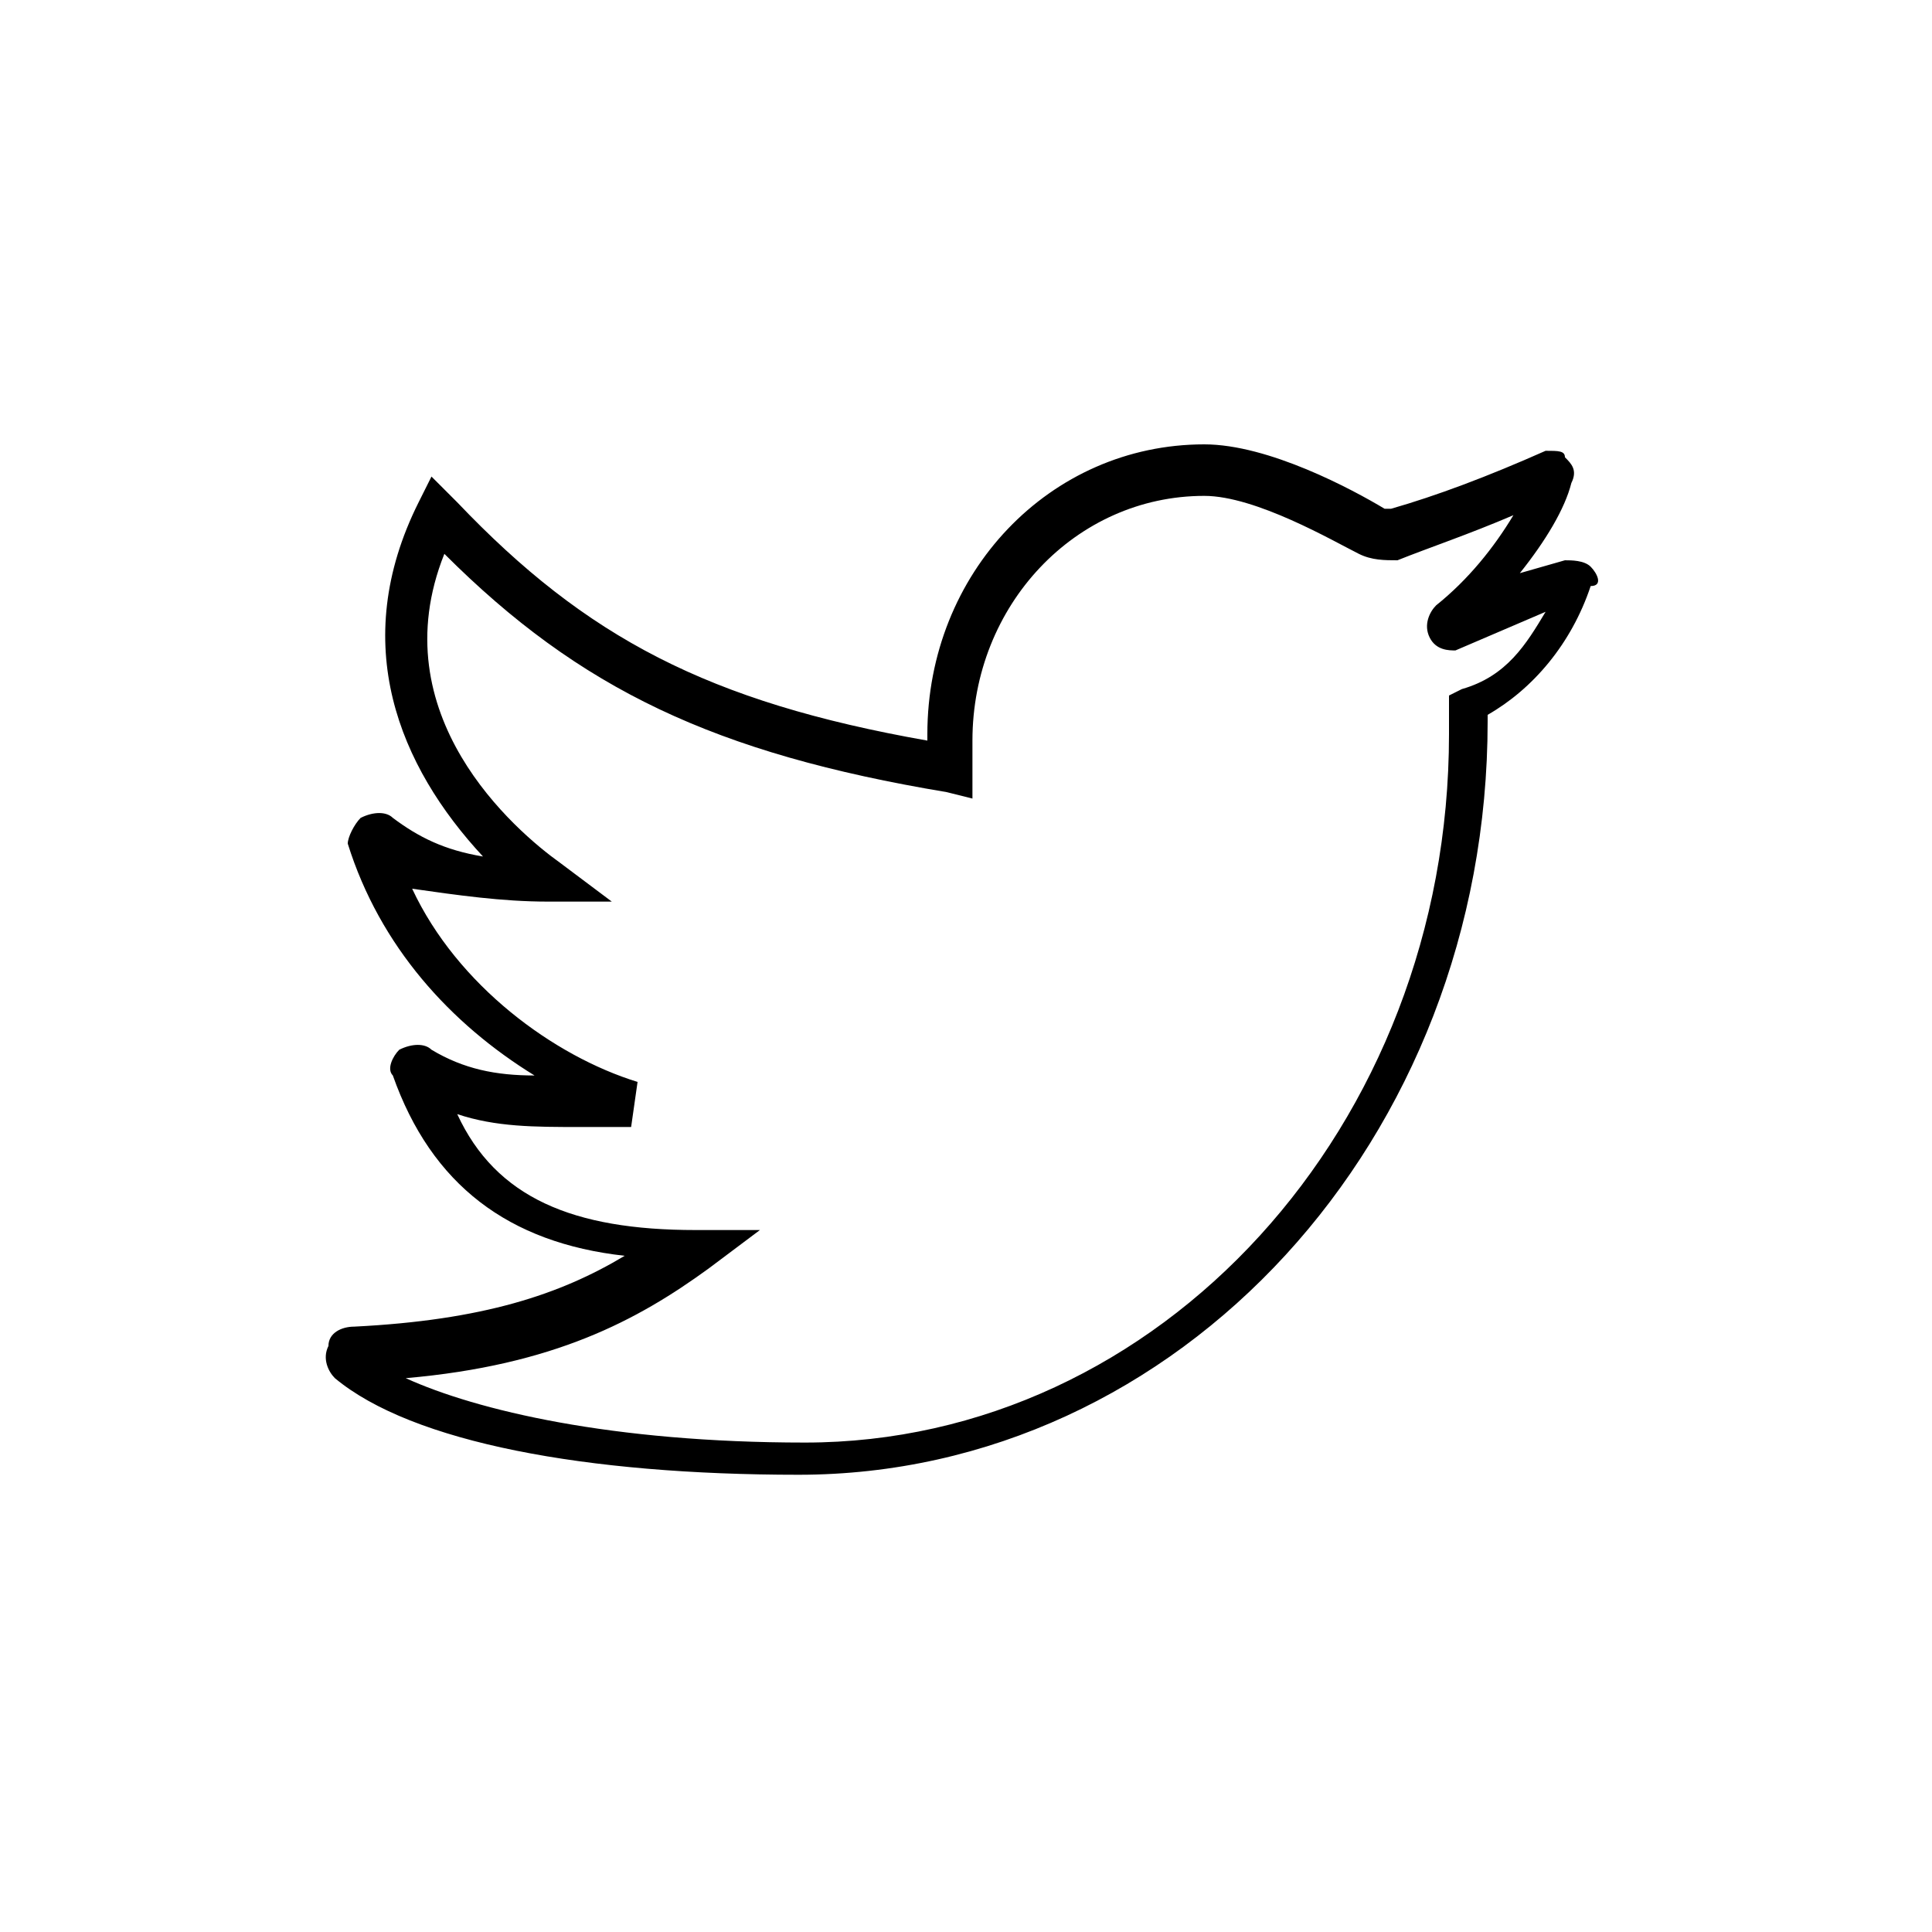 <?xml version="1.0" encoding="utf-8"?>
<!-- Generator: Adobe Illustrator 19.0.0, SVG Export Plug-In . SVG Version: 6.00 Build 0)  -->
<svg version="1.1" id="Layer_1" xmlns="http://www.w3.org/2000/svg" xmlns:xlink="http://www.w3.org/1999/xlink" x="0px" y="0px"
	 viewBox="0 0 30 30" style="enable-background:new 0 0 30 30;" xml:space="preserve">
<g id="XMLID_754_">
	<g id="XMLID_759_">
		<path id="XMLID_762_" d="M24.7,8.8c-0.1-0.1-0.3-0.1-0.4-0.1l-0.7,0.2c0.4-0.5,0.7-1,0.8-1.4c0.1-0.2,0-0.3-0.1-0.4
			C24.3,7,24.2,7,24,7c-0.9,0.4-1.7,0.7-2.4,0.9c0,0,0,0-0.1,0c-0.5-0.3-1.8-1-2.8-1c-2.4,0-4.3,2-4.3,4.5v0.1
			C11,10.9,9.1,9.9,7.1,7.8L6.7,7.4L6.5,7.8c-1.1,2.2-0.3,4.1,1,5.5c-0.6-0.1-1-0.3-1.4-0.6c-0.1-0.1-0.3-0.1-0.5,0
			c-0.1,0.1-0.2,0.3-0.2,0.4c0.5,1.6,1.6,2.8,2.9,3.6c-0.6,0-1.1-0.1-1.6-0.4c-0.1-0.1-0.3-0.1-0.5,0c-0.1,0.1-0.2,0.3-0.1,0.4
			c0.6,1.7,1.8,2.6,3.6,2.8c-1,0.6-2.2,1-4.2,1.1c-0.2,0-0.4,0.1-0.4,0.3c-0.1,0.2,0,0.4,0.1,0.5c1.2,1,3.9,1.5,7.2,1.5
			c5.9,0,10.7-5.2,10.7-11.7v-0.1c0.7-0.4,1.3-1.1,1.6-2C24.9,9.1,24.8,8.9,24.7,8.8z M22.7,10.7l-0.2,0.1v0.6c0,6.1-4.5,11-10,11
			c-3,0-5.1-0.5-6.2-1c2.3-0.2,3.6-0.9,4.7-1.7l0.8-0.6h-1c-1.9,0-3.1-0.5-3.7-1.8c0.6,0.2,1.2,0.2,1.9,0.2c0.3,0,0.5,0,0.8,0
			l0.1-0.7c-1.3-0.4-2.8-1.5-3.5-3C7.1,13.9,7.8,14,8.5,14h1l-0.8-0.6C8,12.9,5.9,11.1,6.9,8.6c2.1,2.1,4.2,3.1,7.8,3.7l0.4,0.1
			v-0.9c0-2.1,1.6-3.8,3.6-3.8c0.8,0,2,0.7,2.4,0.9c0.2,0.1,0.4,0.1,0.6,0.1c0.5-0.2,1.1-0.4,1.8-0.7c-0.3,0.5-0.7,1-1.2,1.4
			c-0.1,0.1-0.2,0.3-0.1,0.5c0.1,0.2,0.3,0.2,0.4,0.2L24,9.5C23.7,10,23.4,10.5,22.7,10.7z"/>
	</g>
</g>
</svg>
